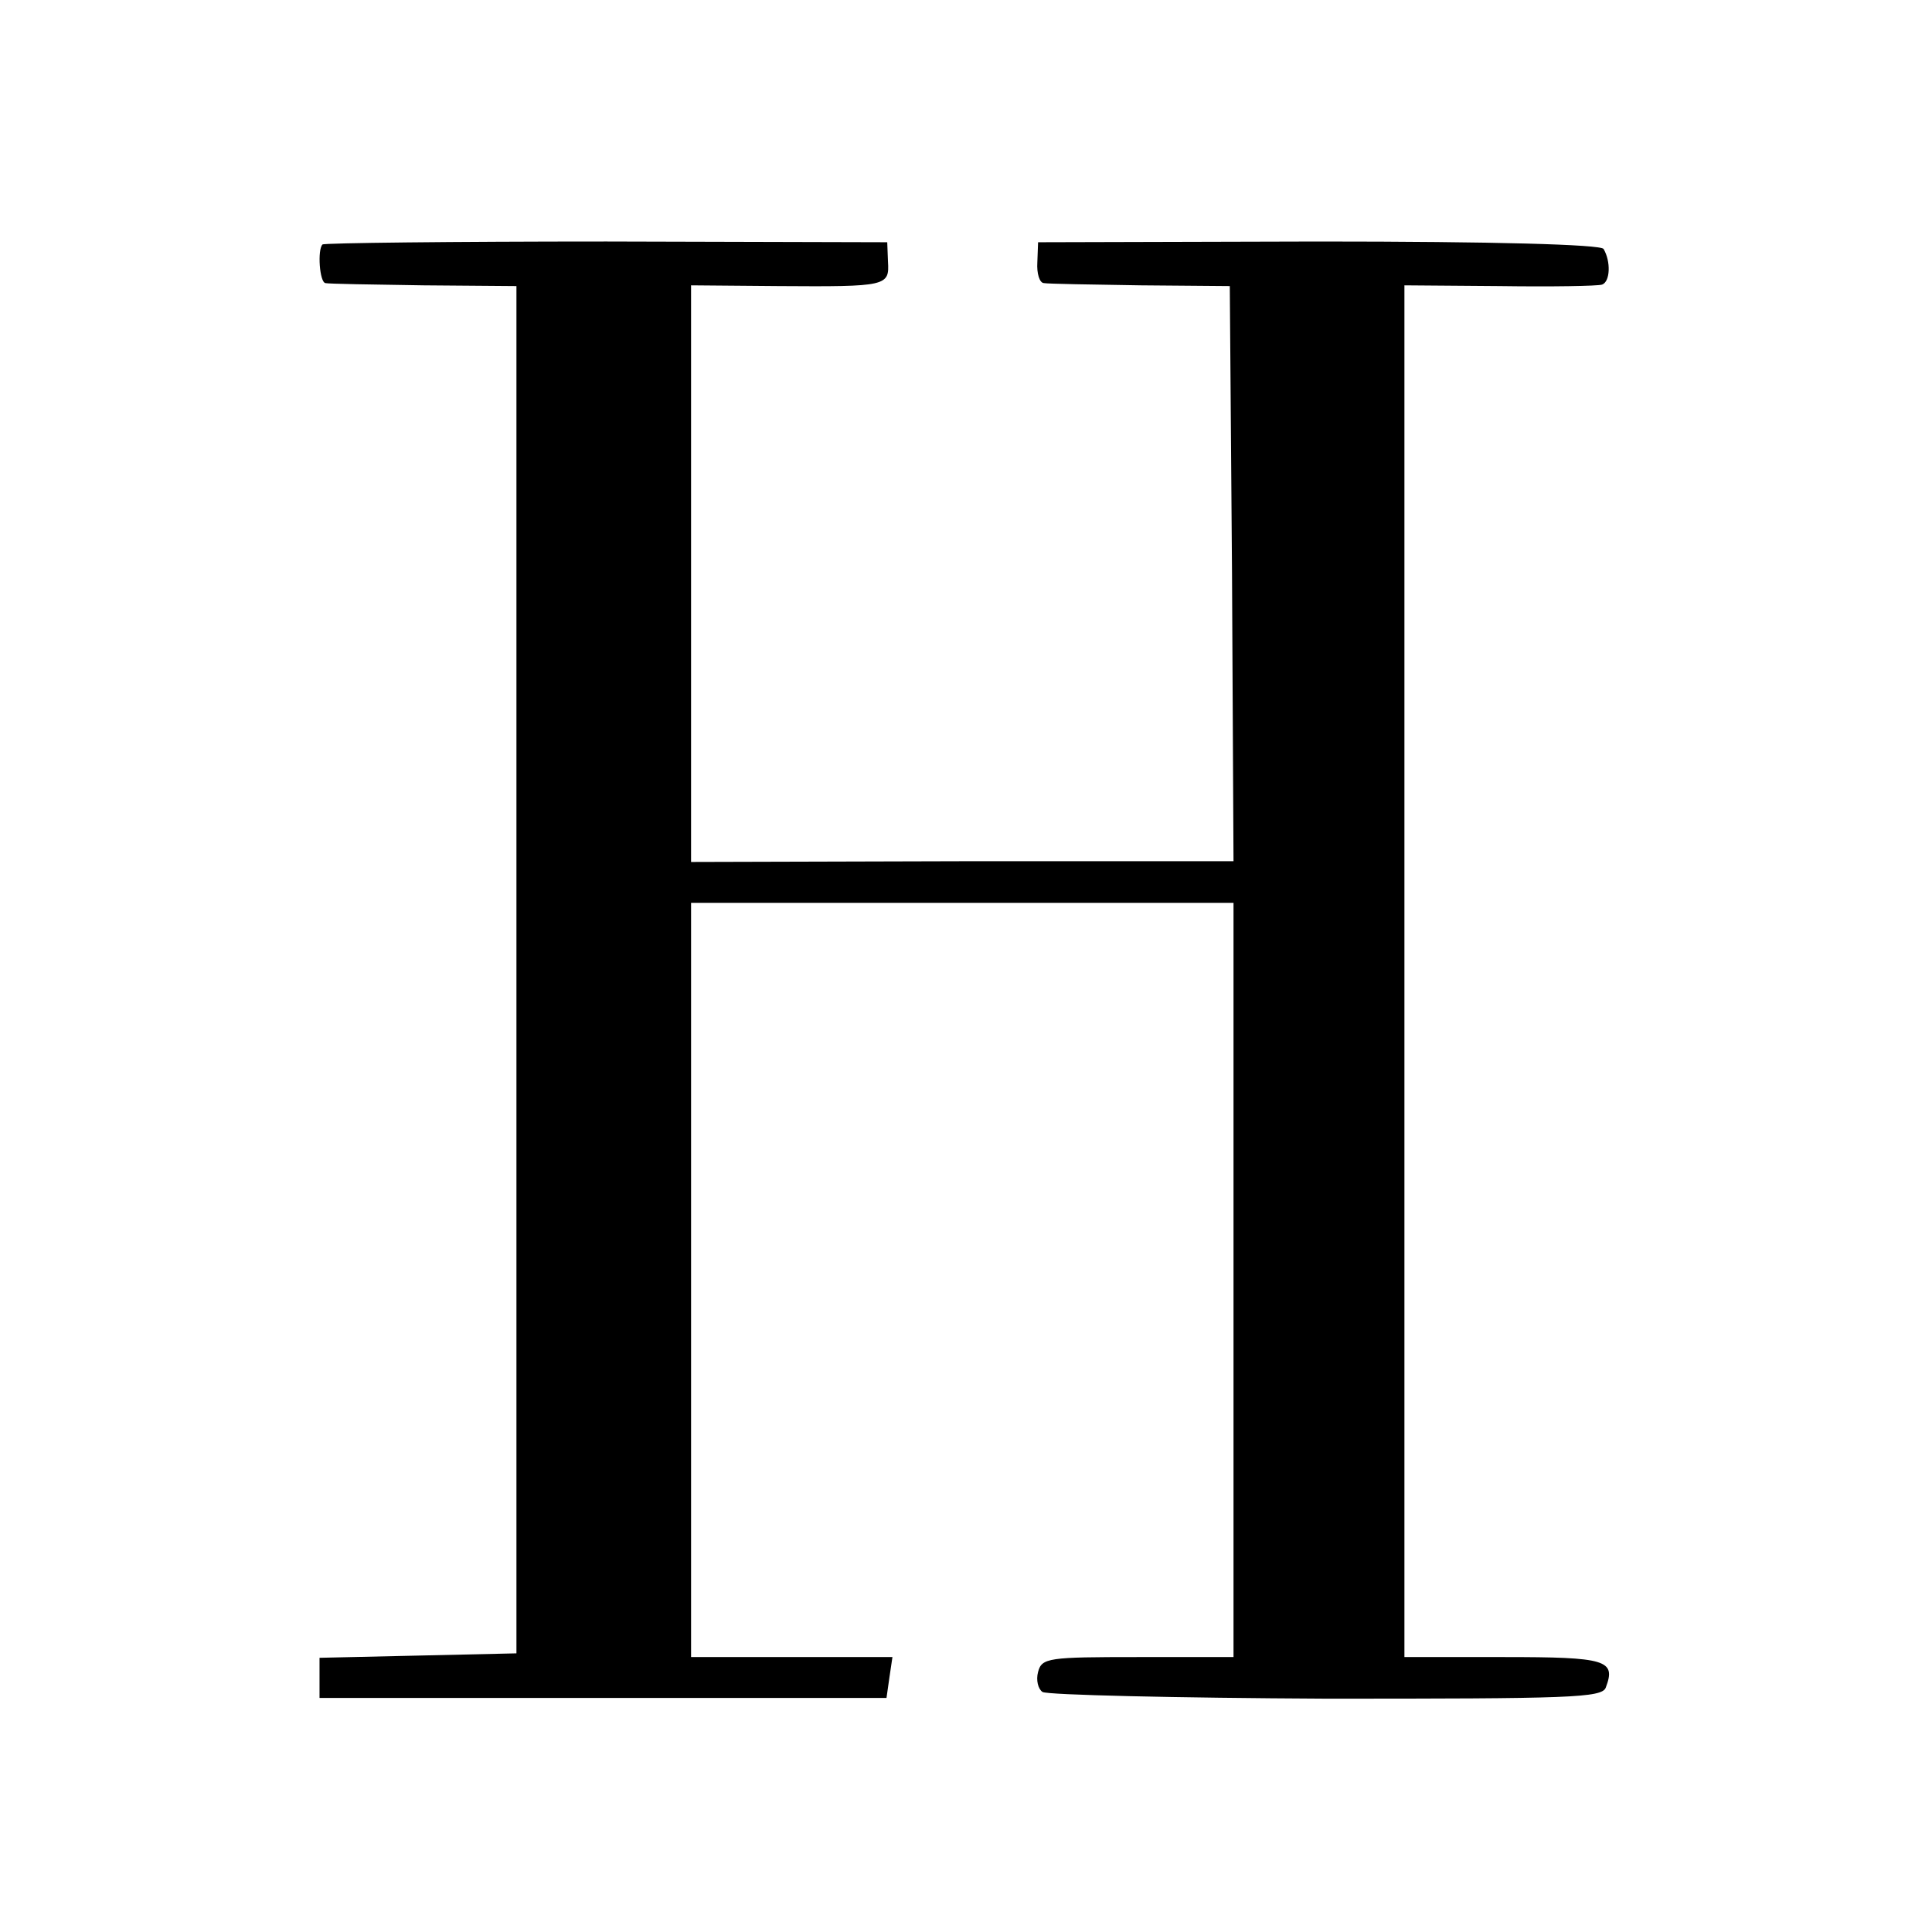 <?xml version="1.0" standalone="no"?>
<!DOCTYPE svg PUBLIC "-//W3C//DTD SVG 20010904//EN"
 "http://www.w3.org/TR/2001/REC-SVG-20010904/DTD/svg10.dtd">
<svg version="1.0" xmlns="http://www.w3.org/2000/svg"
 width="260pt" height="260pt" viewBox="0 0 260 260"
 preserveAspectRatio="xMidYMid meet">
<g transform="translate(0,260) scale(0.1,-0.1)"
fill="#000000" stroke="none">
<path d="M434 2271 c-7 -7 -4 -51 4 -52 4 -1 63 -2 132 -3 l125 -1 0 -920 0
-920 -132 -3 -133 -3 0 -27 0 -27 382 0 381 0 4 28 4 27 -136 0 -135 0 0 508
0 507 365 0 365 0 0 -507 0 -508 -129 0 c-120 0 -129 -1 -134 -20 -3 -11 0
-23 6 -27 7 -4 179 -8 382 -9 327 0 371 1 376 15 14 37 1 41 -137 41 l-134 0
0 923 0 923 128 -1 c70 -1 132 0 138 2 11 4 12 31 2 48 -4 6 -147 10 -384 10
l-377 -1 -1 -27 c-1 -15 3 -28 9 -28 5 -1 64 -2 130 -3 l120 -1 3 -387 2 -387
-365 0 -365 -1 0 388 0 388 118 -1 c146 -1 149 0 147 33 l-1 26 -378 1 c-208
0 -380 -2 -382 -4z"/>
</g>
</svg>
